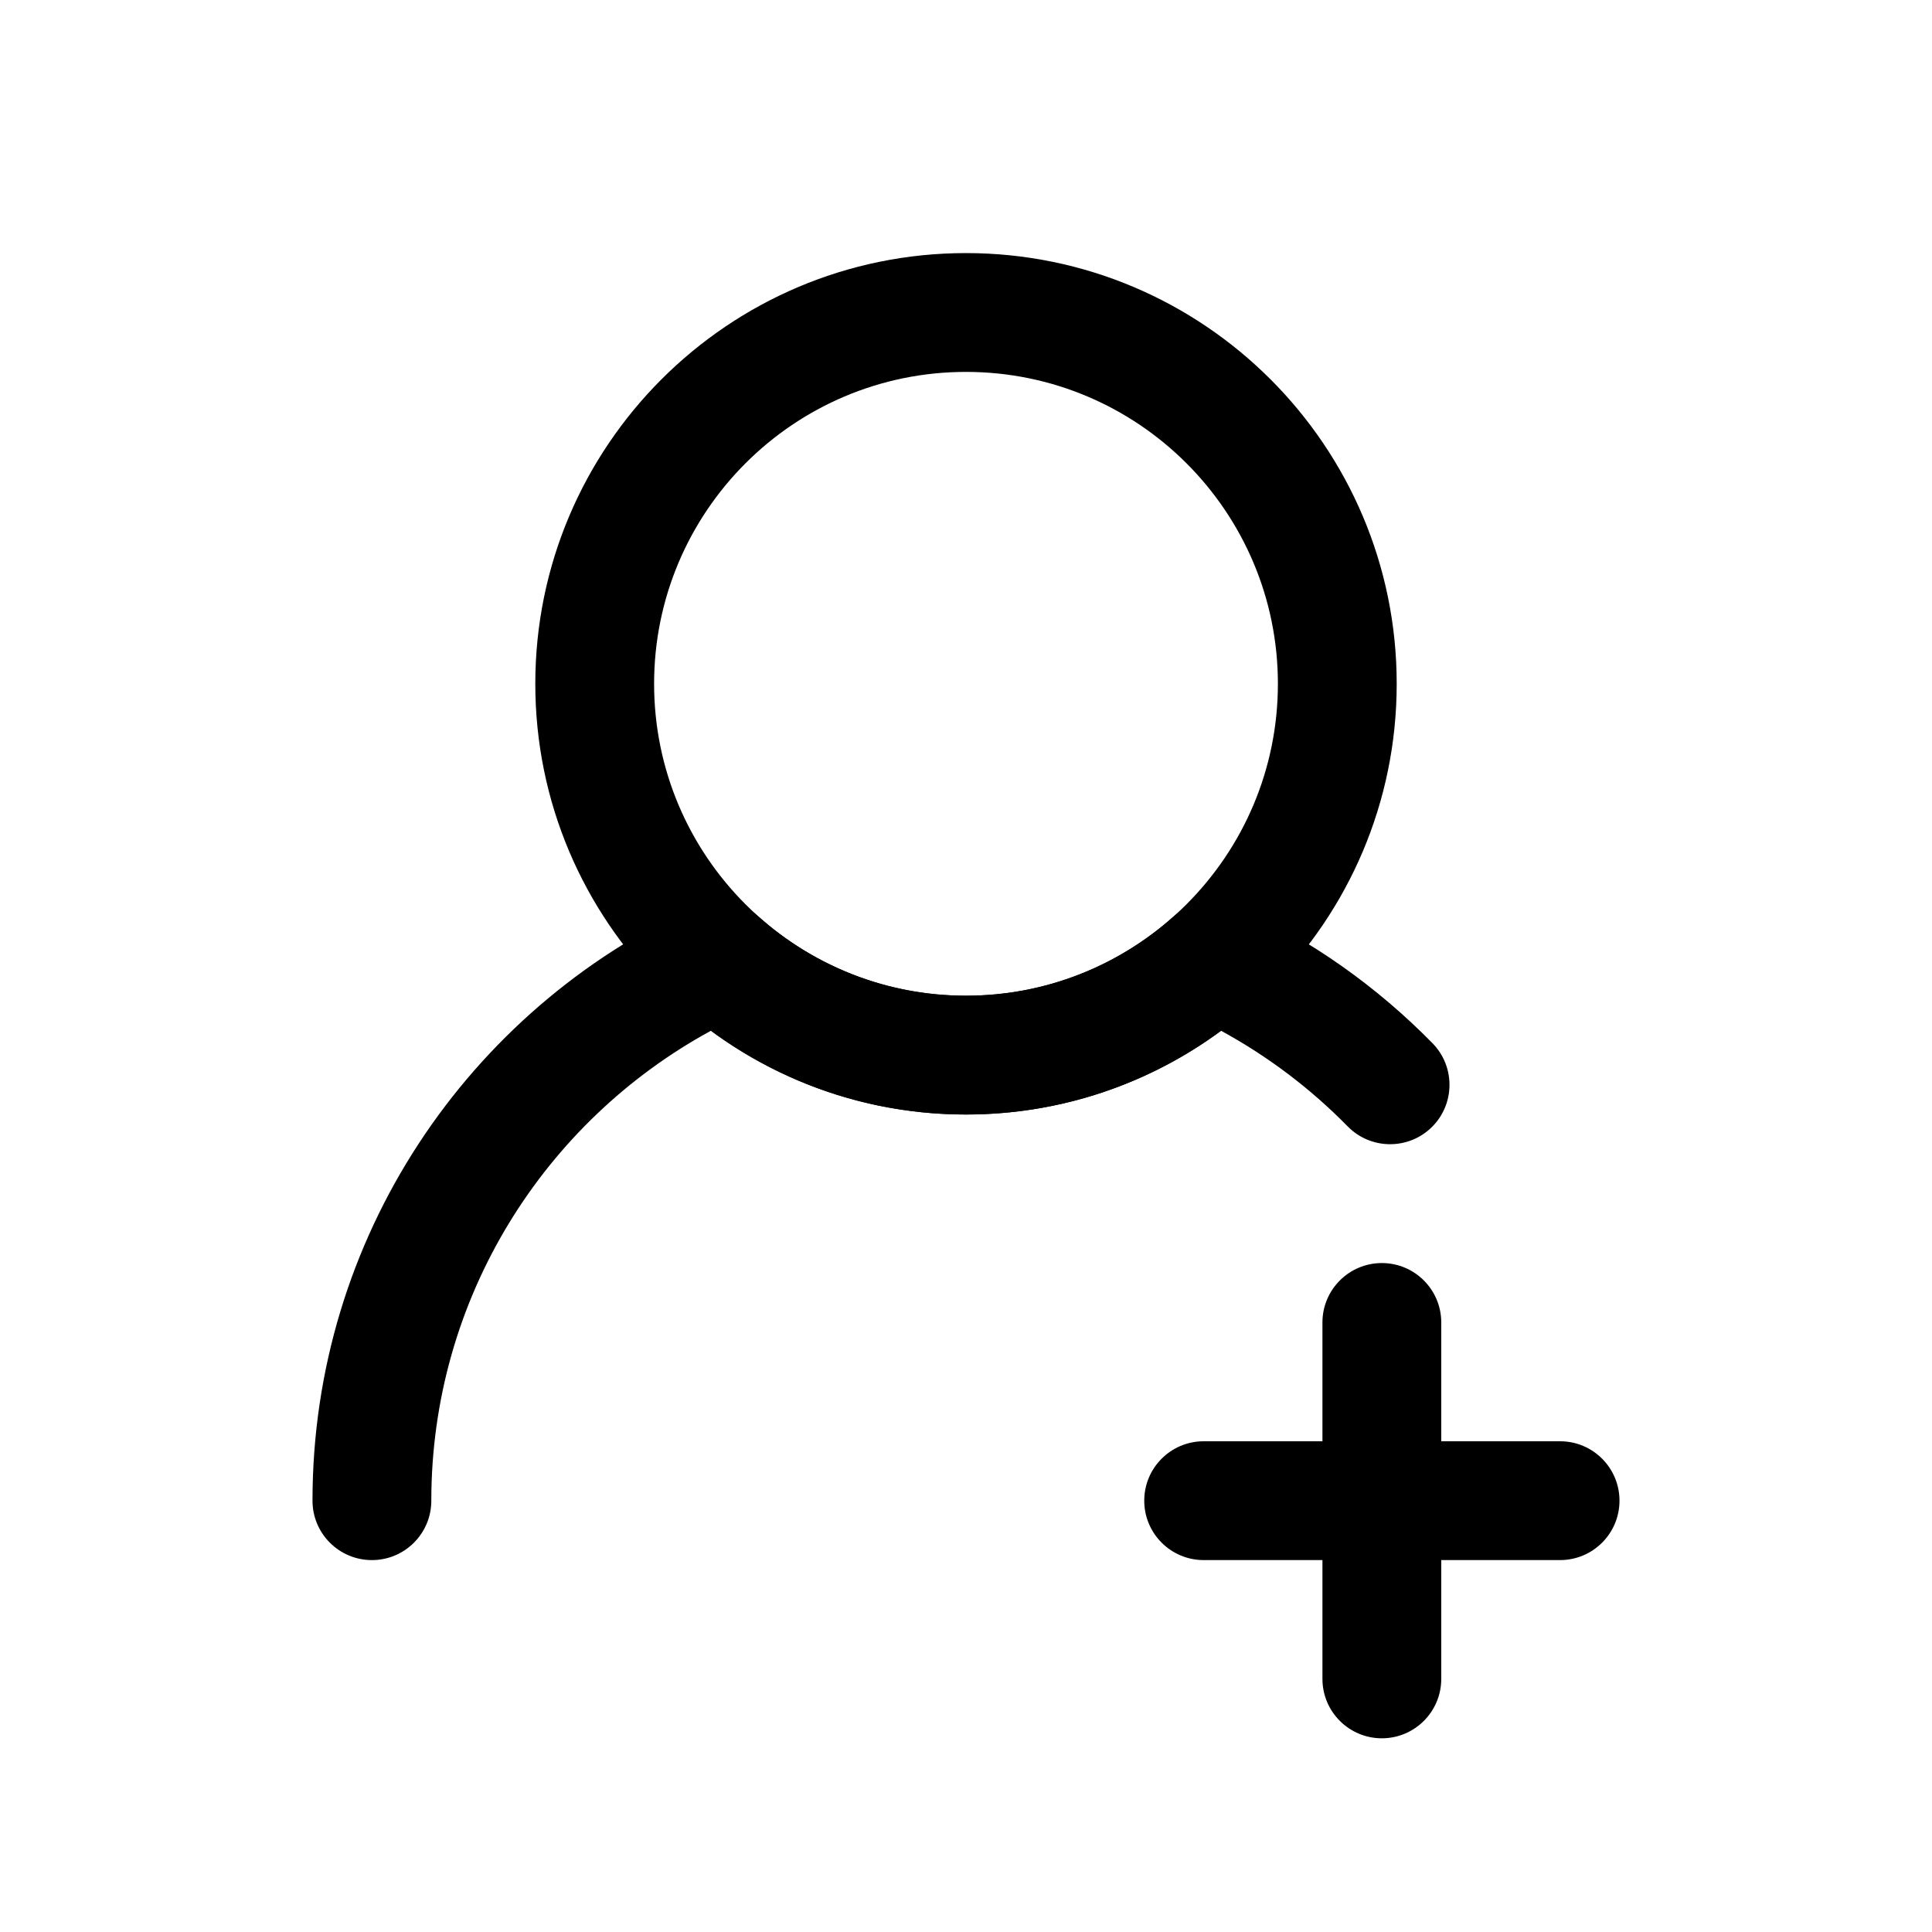 <?xml version="1.0" encoding="UTF-8"?>
<!-- The Best Svg Icon site in the world: iconSvg.co, Visit us! https://iconsvg.co -->
<svg fill="#000000" width="800px" height="800px" version="1.1" viewBox="144 144 512 512" xmlns="http://www.w3.org/2000/svg">
 <g fill-rule="evenodd">
  <path d="m400 211.07c-62.996 0-114.14 51.148-114.14 114.14s51.148 114.14 114.14 114.14 114.14-51.148 114.14-114.14-51.148-114.14-114.14-114.14zm0 31.488c45.617 0 82.656 37.039 82.656 82.656 0 45.617-37.039 82.656-82.656 82.656-45.621 0-82.656-37.039-82.656-82.656 0-45.617 37.035-82.656 82.656-82.656z"/>
  <path d="m332.4 417.16c-44.125 24.027-74.098 70.809-74.098 124.54 0 8.699-7.043 15.742-15.742 15.742-8.699 0-15.746-7.043-15.746-15.742 0-69.844 41.43-130.09 101.02-157.46 5.707-2.617 12.418-1.594 17.082 2.578 14.621 13.086 33.93 21.059 55.086 21.059s40.461-7.973 55.082-21.059c4.664-4.172 11.375-5.195 17.082-2.578 19.328 8.875 36.742 21.215 51.465 36.23 6.082 6.199 5.984 16.18-0.215 22.258-6.199 6.082-16.18 5.984-22.262-0.215-9.82-10.016-21.133-18.578-33.555-25.348-18.91 13.953-42.309 22.199-67.598 22.199s-48.691-8.246-67.602-22.199z"/>
  <path d="m494.46 494.46v94.465c0 8.691 7.055 15.742 15.746 15.742 8.691 0 15.742-7.051 15.742-15.742v-94.465c0-8.688-7.051-15.738-15.742-15.738-8.691 0-15.746 7.051-15.746 15.738z"/>
  <path d="m557.44 525.95h-94.461c-8.691 0-15.742 7.055-15.742 15.746 0 8.691 7.051 15.742 15.742 15.742h94.461c8.691 0 15.742-7.051 15.742-15.742 0-8.691-7.051-15.746-15.742-15.746z"/>
 </g>
</svg>